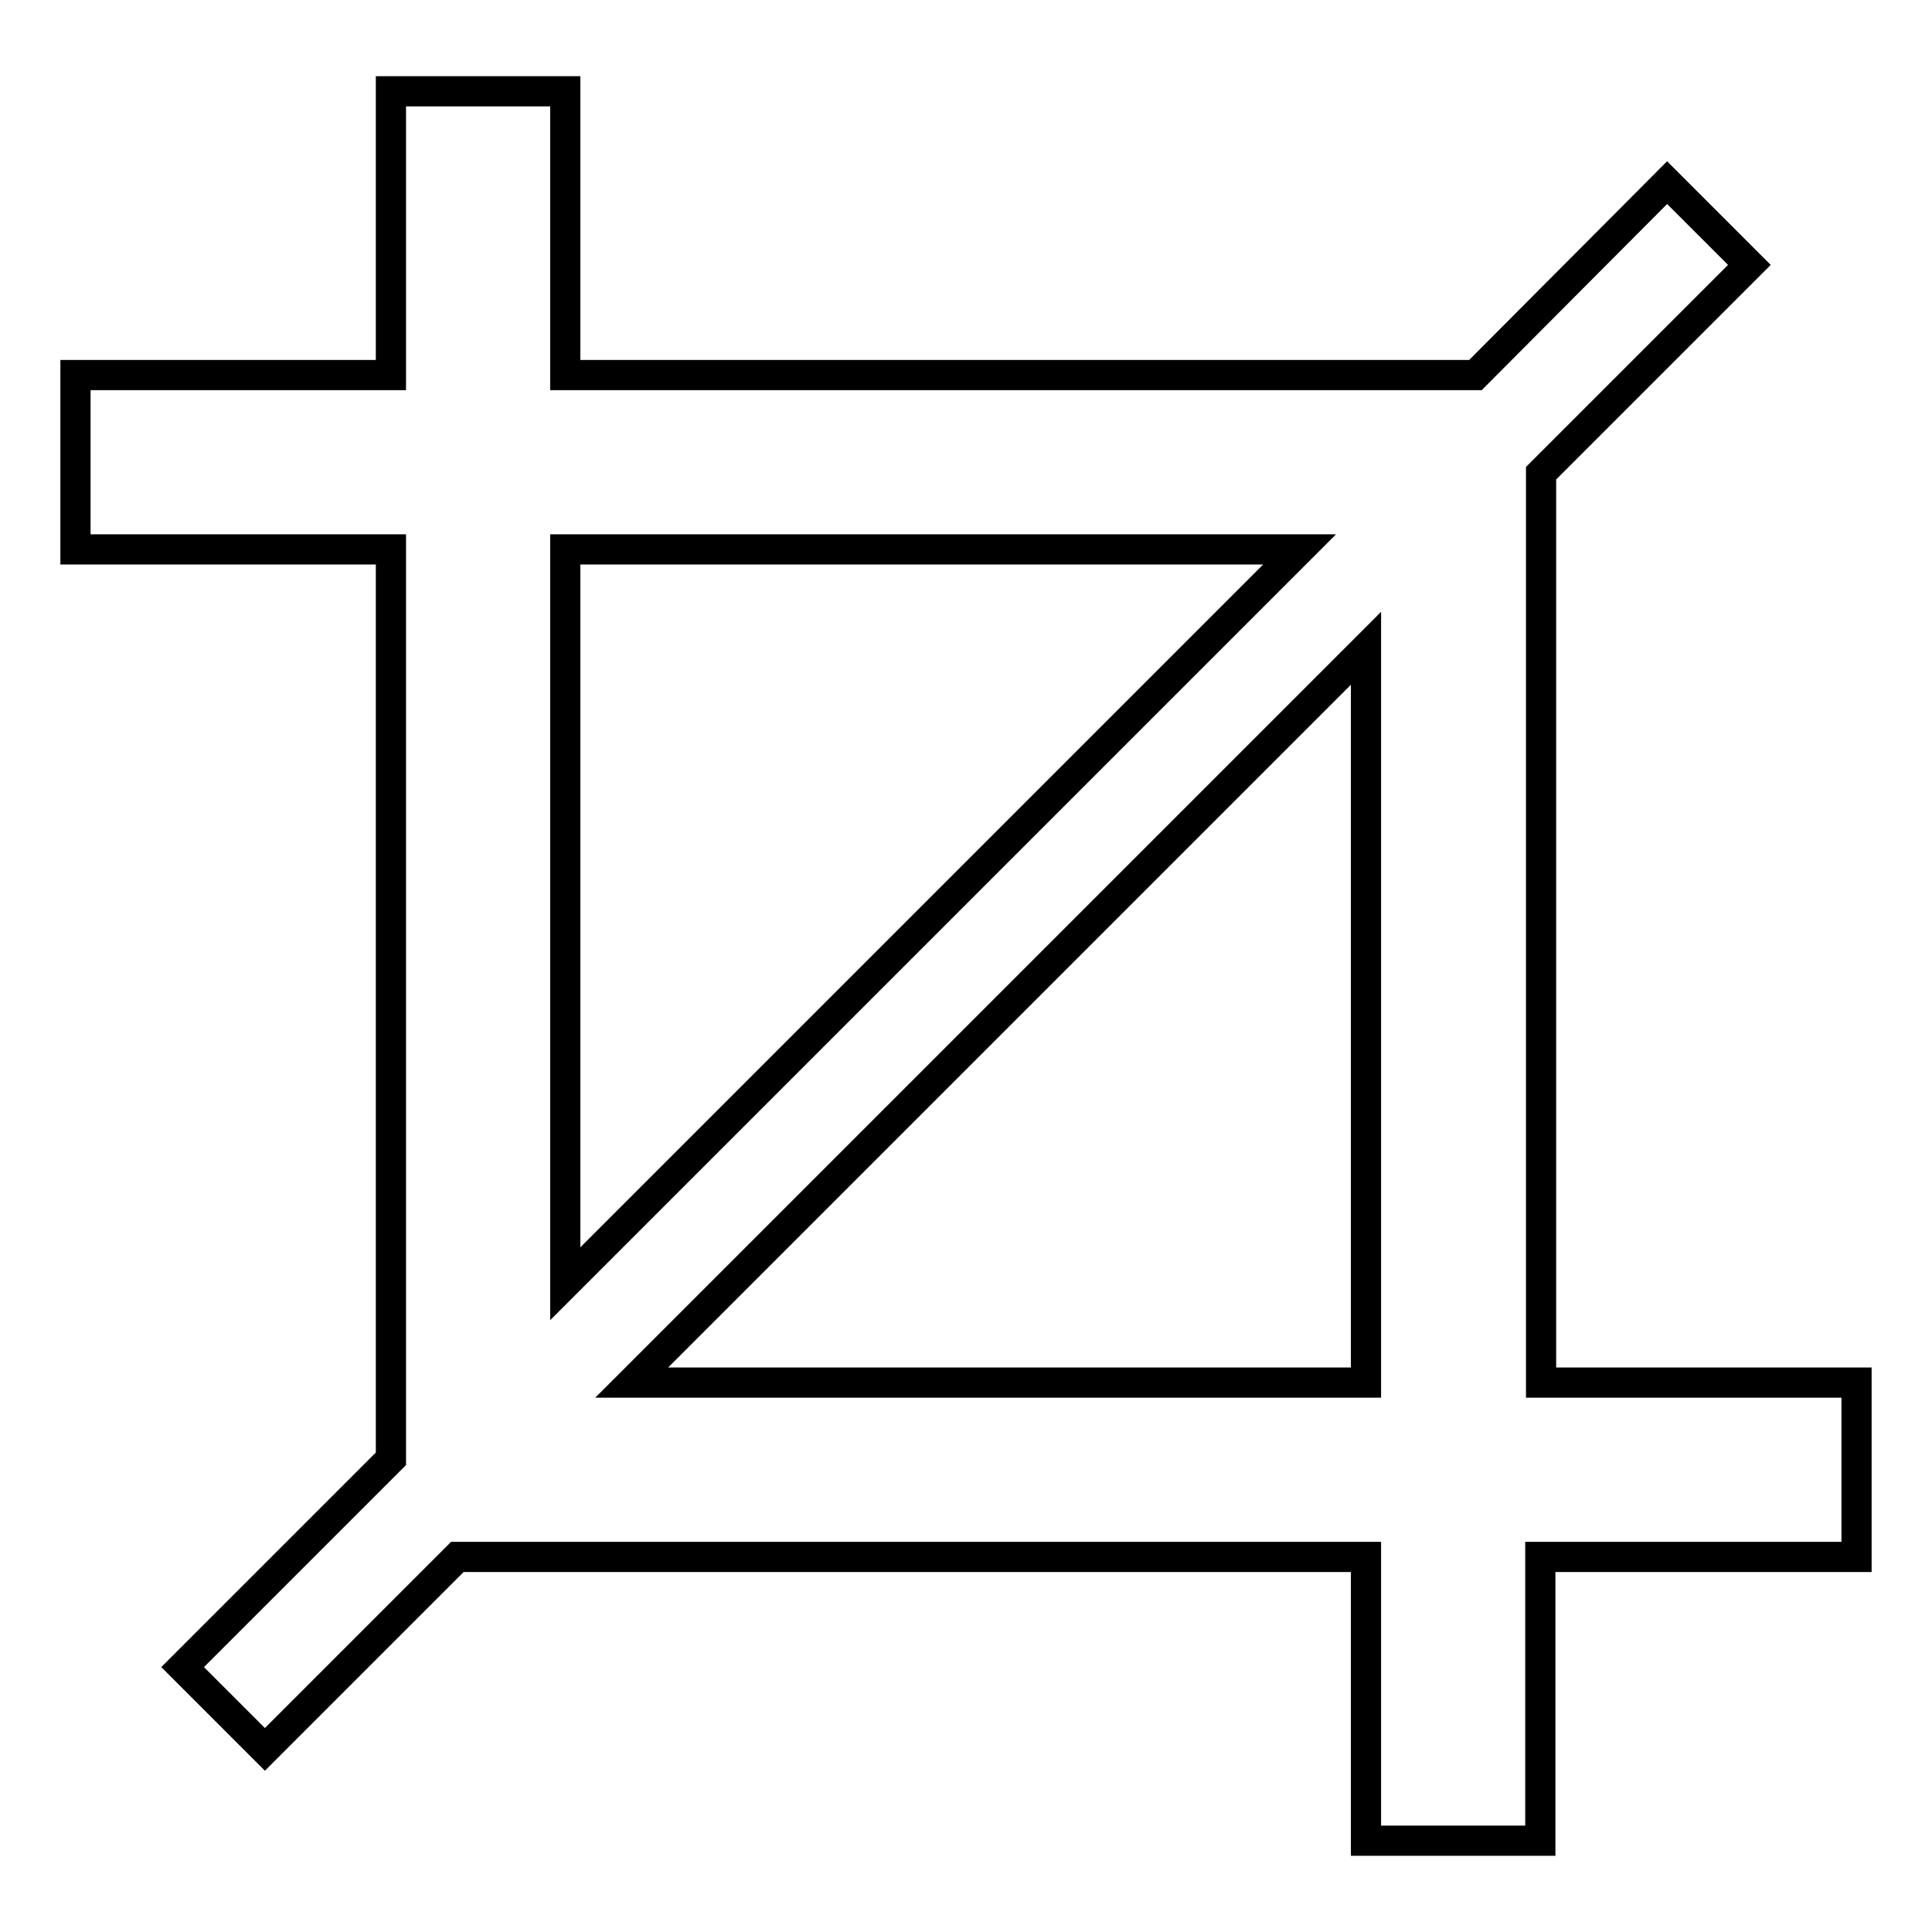<?xml version="1.0" encoding="utf-8"?>
<!-- Svg Vector Icons : http://www.onlinewebfonts.com/icon -->
<!DOCTYPE svg PUBLIC "-//W3C//DTD SVG 1.1//EN" "http://www.w3.org/Graphics/SVG/1.1/DTD/svg11.dtd">
<svg version="1.1" xmlns="http://www.w3.org/2000/svg" xmlns:xlink="http://www.w3.org/1999/xlink" x="0px" y="0px" viewBox="0 0 256 256" enable-background="new 0 0 256 256" xml:space="preserve">
<g><g><g><path stroke-width="4" fill-opacity="0" stroke="#000000"  d="M246,183.2h-41.8V62.7l27.6-27.6l-10.9-10.9l-25.4,25.5H74.9V12.1H51.8v37.6H10v23.1h41.8v120.5l-27.6,27.6l10.9,10.9l25.5-25.5h120.4v37.6h23.1v-37.6H246V183.2L246,183.2z M74.9,72.8h97.3l-97.3,97.3V72.8z M83.7,183.2l97.3-97.3v97.3H83.7z"/></g><g></g><g></g><g></g><g></g><g></g><g></g><g></g><g></g><g></g><g></g><g></g><g></g><g></g><g></g><g></g></g></g>
</svg>